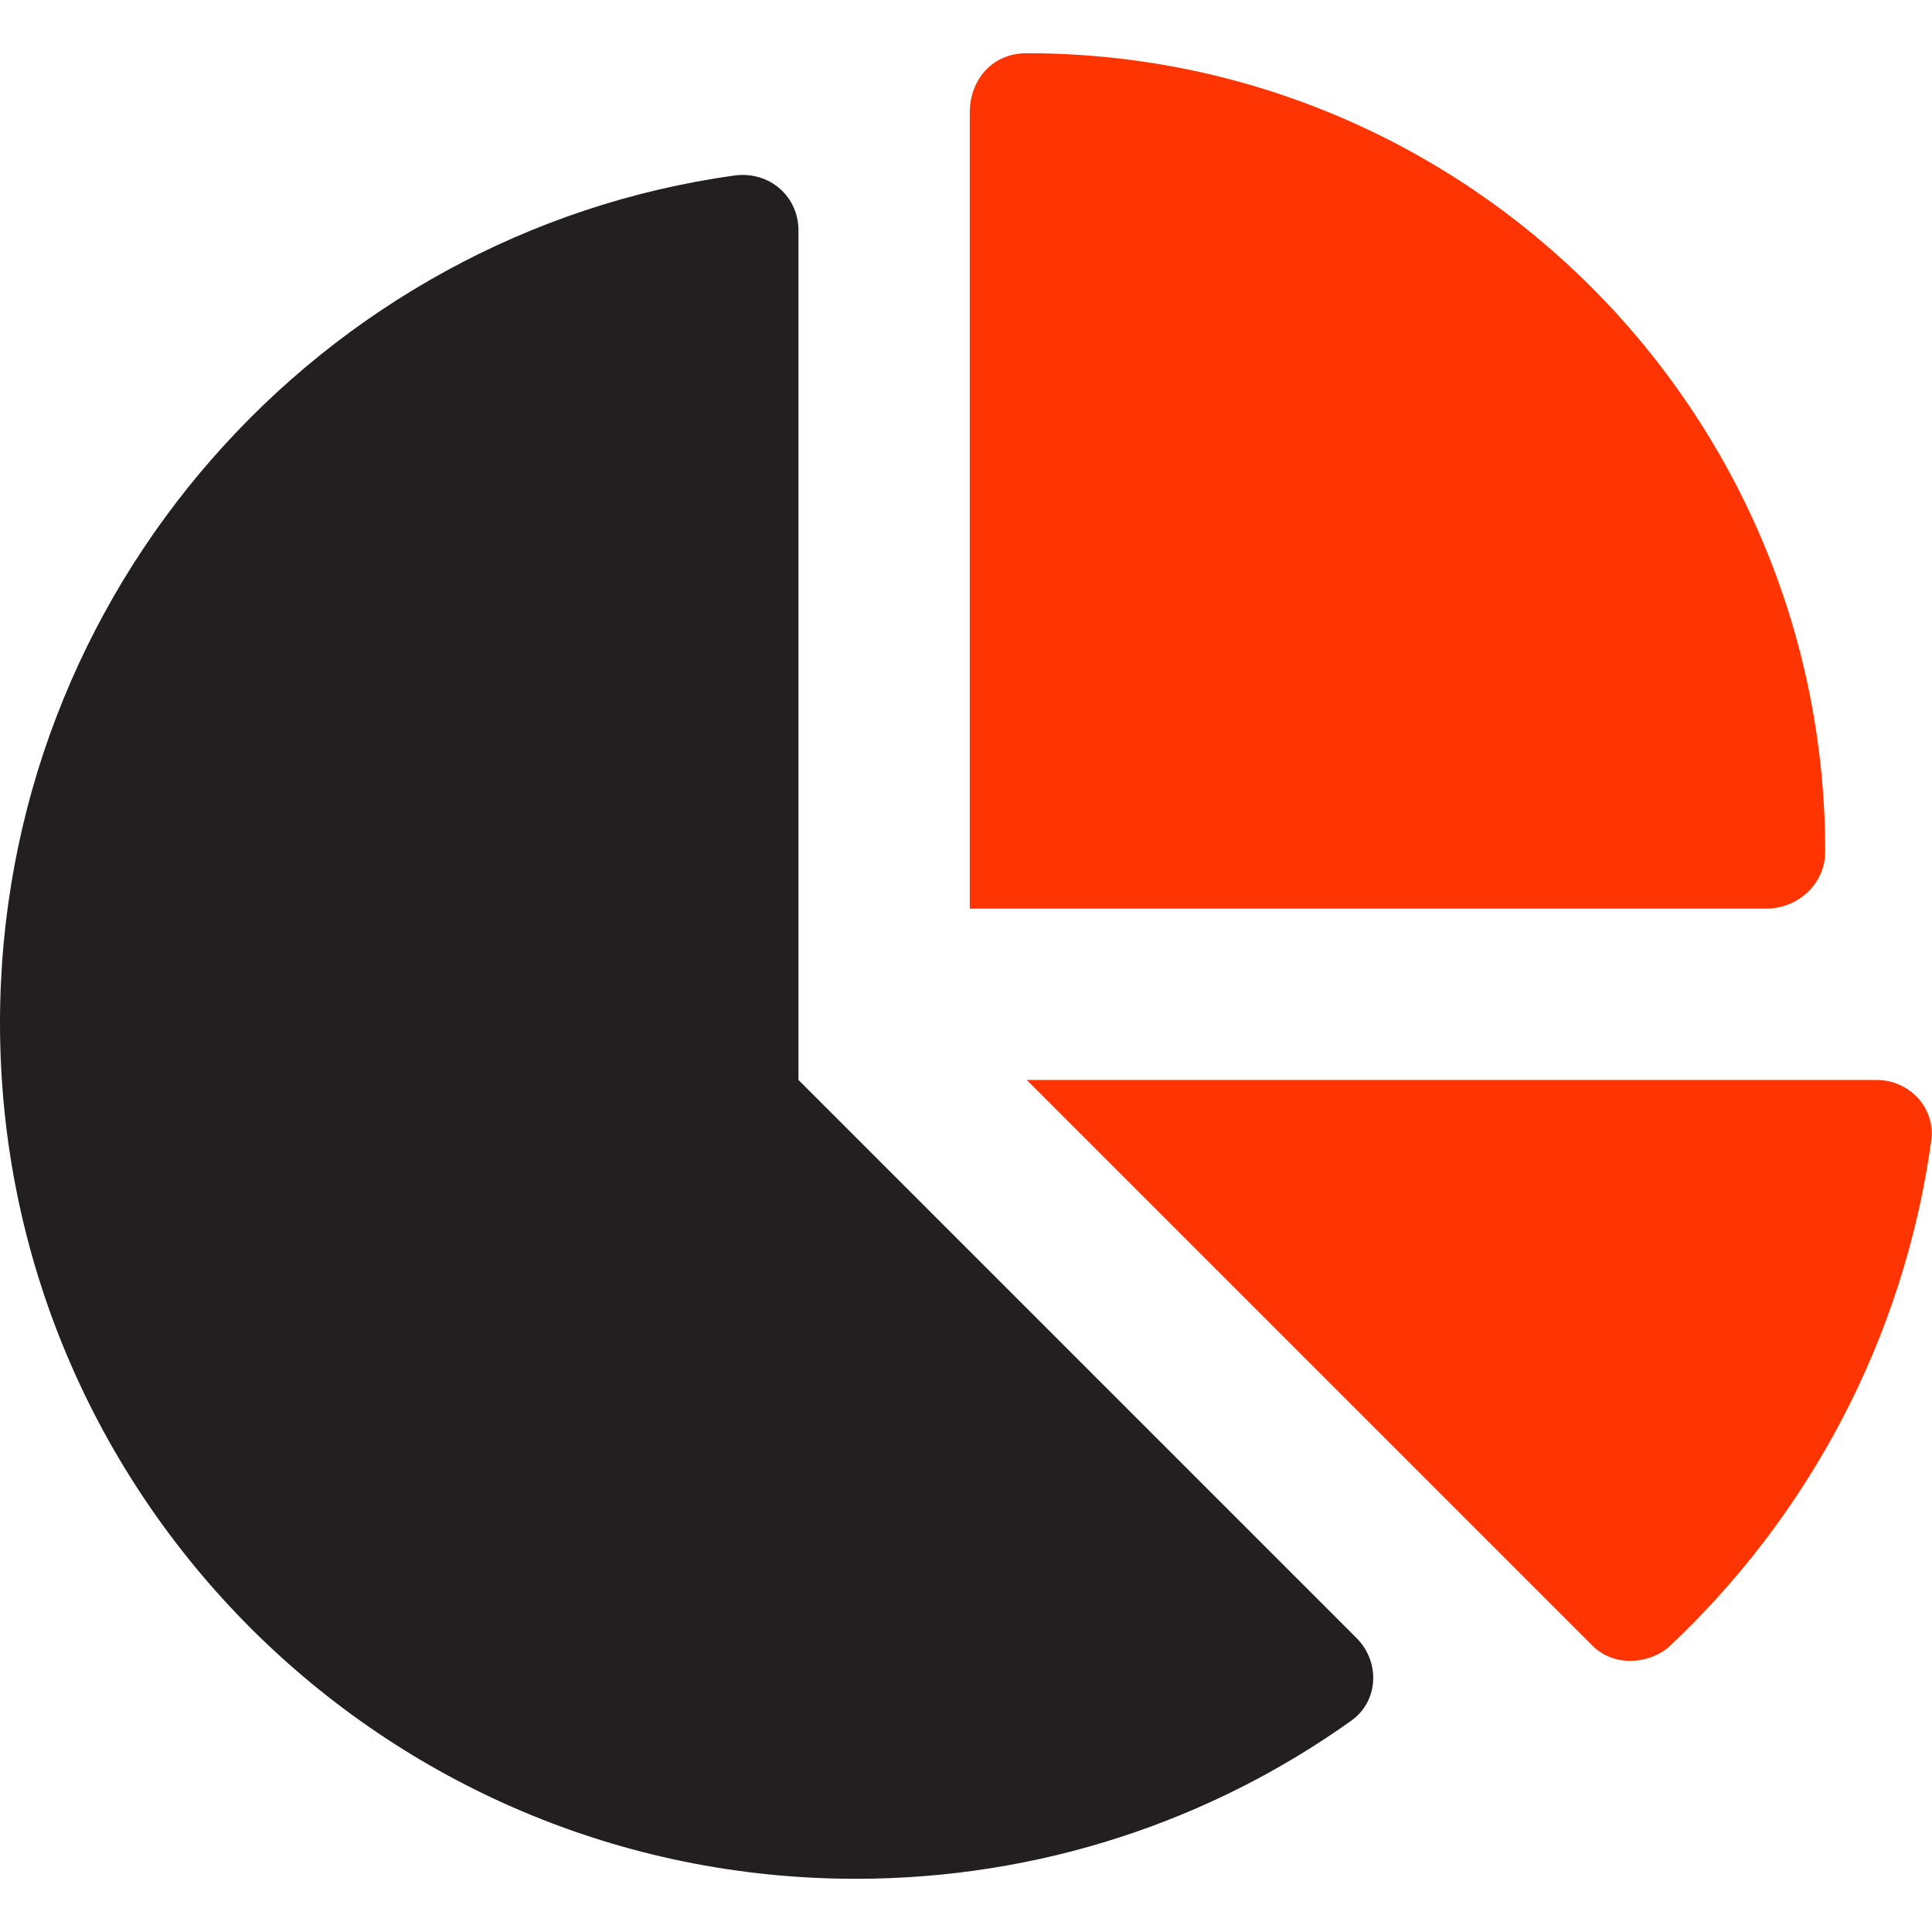<?xml version="1.0" encoding="utf-8"?>
<!-- Generator: Adobe Illustrator 26.3.1, SVG Export Plug-In . SVG Version: 6.00 Build 0)  -->
<svg version="1.1" id="Camada_1" xmlns="http://www.w3.org/2000/svg" xmlns:xlink="http://www.w3.org/1999/xlink" x="0px" y="0px"
	 viewBox="0 0 512 512" style="enable-background:new 0 0 512 512;" xml:space="preserve">
<style type="text/css">
	.st0{fill:#FF3403;}
	.st1{fill:#231F20;}
</style>
<path class="st0" d="M257,29.8c0-8.5,5.8-15.7,15.1-15.7c116.9,0,211.6,94.8,211.6,211.6c0,8.5-7.2,15.1-15.7,15.1H257V29.8z
	 M497.3,286.2c8.7,0,15.7,7.4,14.5,16.1c-7.3,52.8-32.8,99.8-69.8,134.4c-5.7,4.5-14.5,4.9-20-0.6L272.1,286.2H497.3z"/>
<path class="st1" d="M0,271.1C0,156.5,85.1,61.7,194.7,46.5c9.5-1.2,16.9,5.8,16.9,14.5v225.2l147.9,147.9
	c6.3,6.3,5.9,16.7-1.4,21.9c-37,26.4-82.4,41.9-131.3,41.9C101.6,497.9,0,396.4,0,271.1z"/>
</svg>
